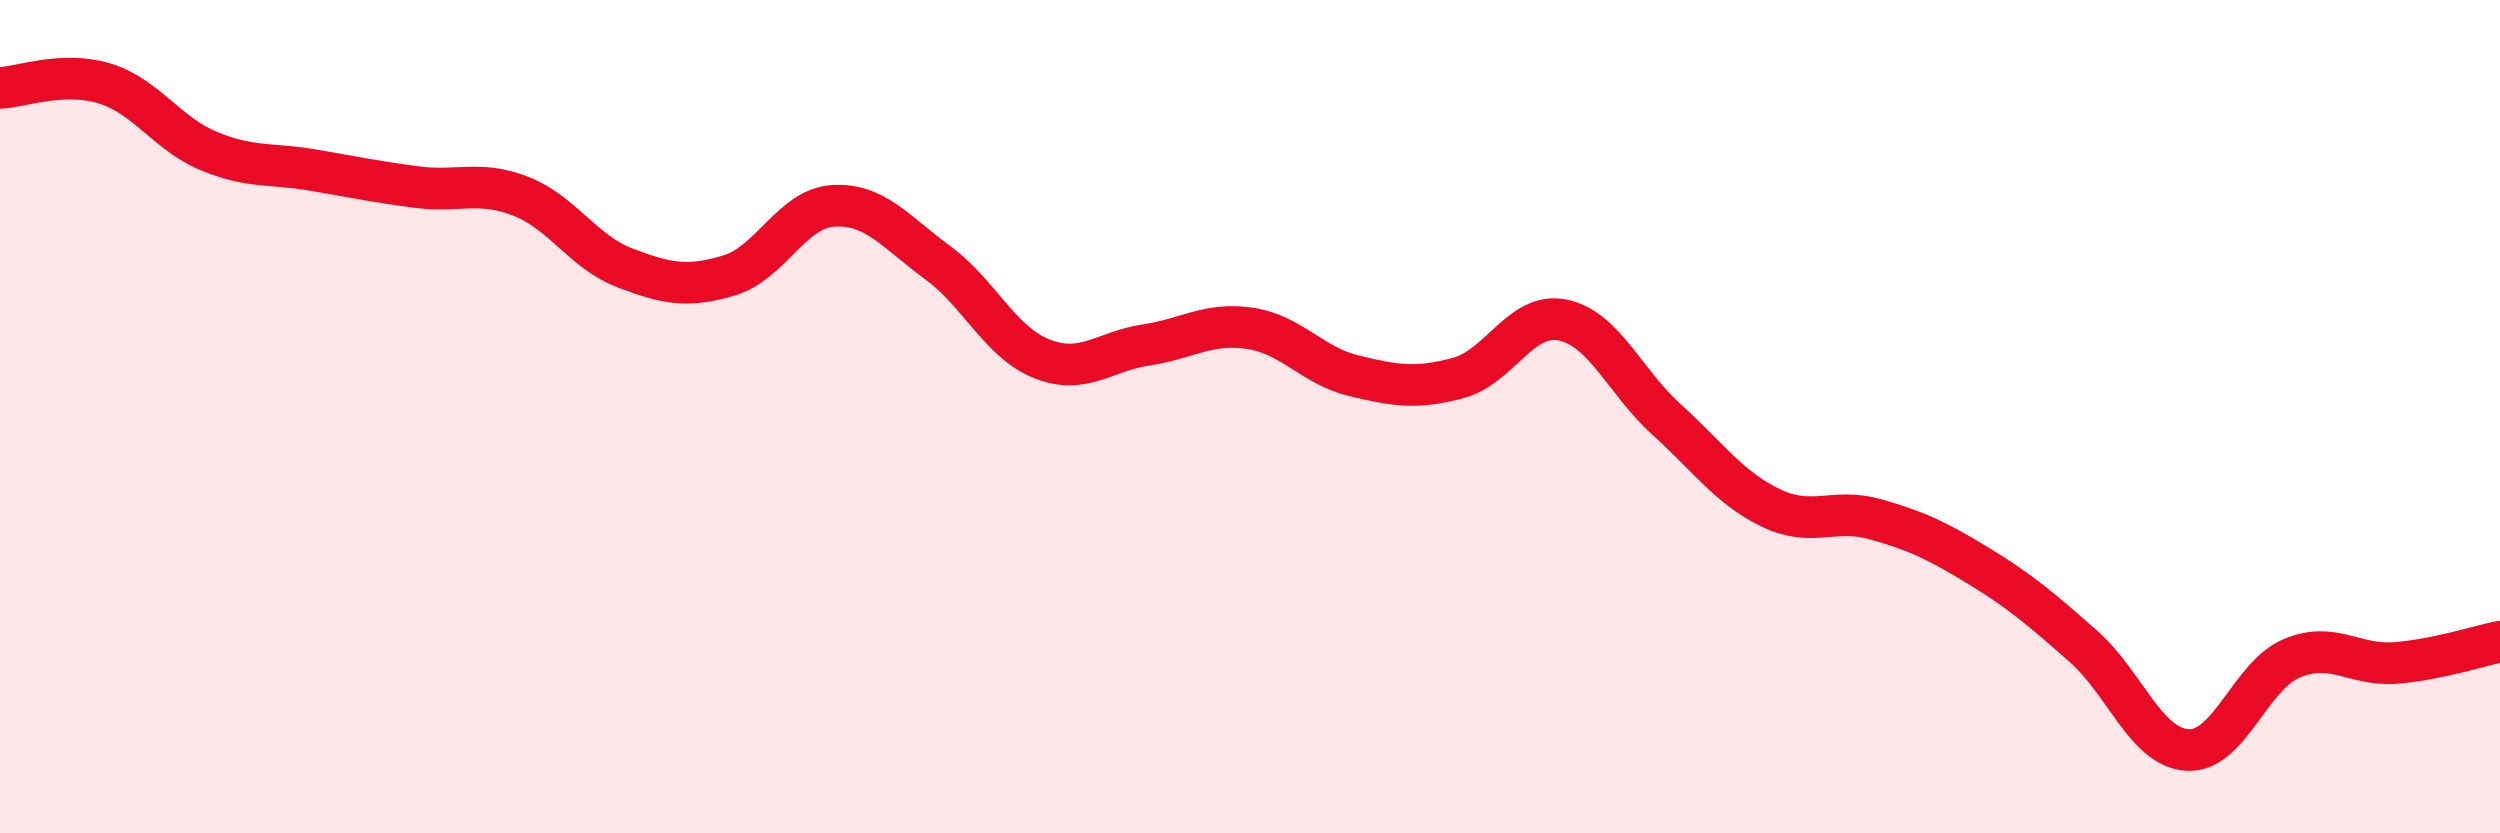 
    <svg width="60" height="20" viewBox="0 0 60 20" xmlns="http://www.w3.org/2000/svg">
      <path
        d="M 0,2.11 C 0.5,2.09 1.5,1.7 2.5,2 C 3.5,2.3 4,3.2 5,3.62 C 6,4.04 6.5,3.91 7.5,4.08 C 8.5,4.25 9,4.36 10,4.49 C 11,4.62 11.5,4.32 12.5,4.71 C 13.5,5.1 14,6.05 15,6.43 C 16,6.81 16.5,6.91 17.5,6.61 C 18.5,6.31 19,5 20,4.94 C 21,4.88 21.5,5.57 22.5,6.3 C 23.5,7.03 24,8.21 25,8.61 C 26,9.01 26.5,8.43 27.5,8.28 C 28.5,8.13 29,7.73 30,7.88 C 31,8.03 31.5,8.78 32.5,9.02 C 33.5,9.26 34,9.34 35,9.07 C 36,8.8 36.5,7.48 37.5,7.68 C 38.5,7.88 39,9.17 40,10.07 C 41,10.97 41.5,11.71 42.5,12.19 C 43.5,12.67 44,12.18 45,12.46 C 46,12.74 46.5,12.98 47.5,13.59 C 48.5,14.2 49,14.63 50,15.51 C 51,16.39 51.5,17.94 52.5,18 C 53.5,18.06 54,16.22 55,15.8 C 56,15.38 56.5,15.99 57.5,15.91 C 58.5,15.83 59.5,15.5 60,15.4L60 20L0 20Z"
        fill="#EB0A25"
        opacity="0.1"
        stroke-linecap="round"
        stroke-linejoin="round"
      />
      <path
        d="M 0,2.11 C 0.5,2.09 1.5,1.7 2.5,2 C 3.5,2.3 4,3.2 5,3.62 C 6,4.04 6.5,3.91 7.5,4.08 C 8.5,4.25 9,4.36 10,4.49 C 11,4.62 11.5,4.32 12.5,4.71 C 13.5,5.1 14,6.05 15,6.43 C 16,6.81 16.5,6.91 17.5,6.61 C 18.5,6.31 19,5 20,4.94 C 21,4.88 21.5,5.57 22.5,6.3 C 23.5,7.03 24,8.21 25,8.61 C 26,9.01 26.5,8.43 27.5,8.28 C 28.5,8.13 29,7.73 30,7.88 C 31,8.03 31.5,8.78 32.5,9.02 C 33.5,9.26 34,9.34 35,9.07 C 36,8.8 36.5,7.48 37.5,7.68 C 38.5,7.88 39,9.17 40,10.07 C 41,10.97 41.5,11.71 42.5,12.19 C 43.5,12.67 44,12.18 45,12.46 C 46,12.74 46.5,12.98 47.5,13.59 C 48.5,14.2 49,14.63 50,15.51 C 51,16.39 51.5,17.94 52.5,18 C 53.5,18.06 54,16.22 55,15.8 C 56,15.38 56.5,15.99 57.5,15.91 C 58.5,15.83 59.5,15.5 60,15.4"
        stroke="#EB0A25"
        stroke-width="1"
        fill="none"
        stroke-linecap="round"
        stroke-linejoin="round"
      />
    </svg>
  